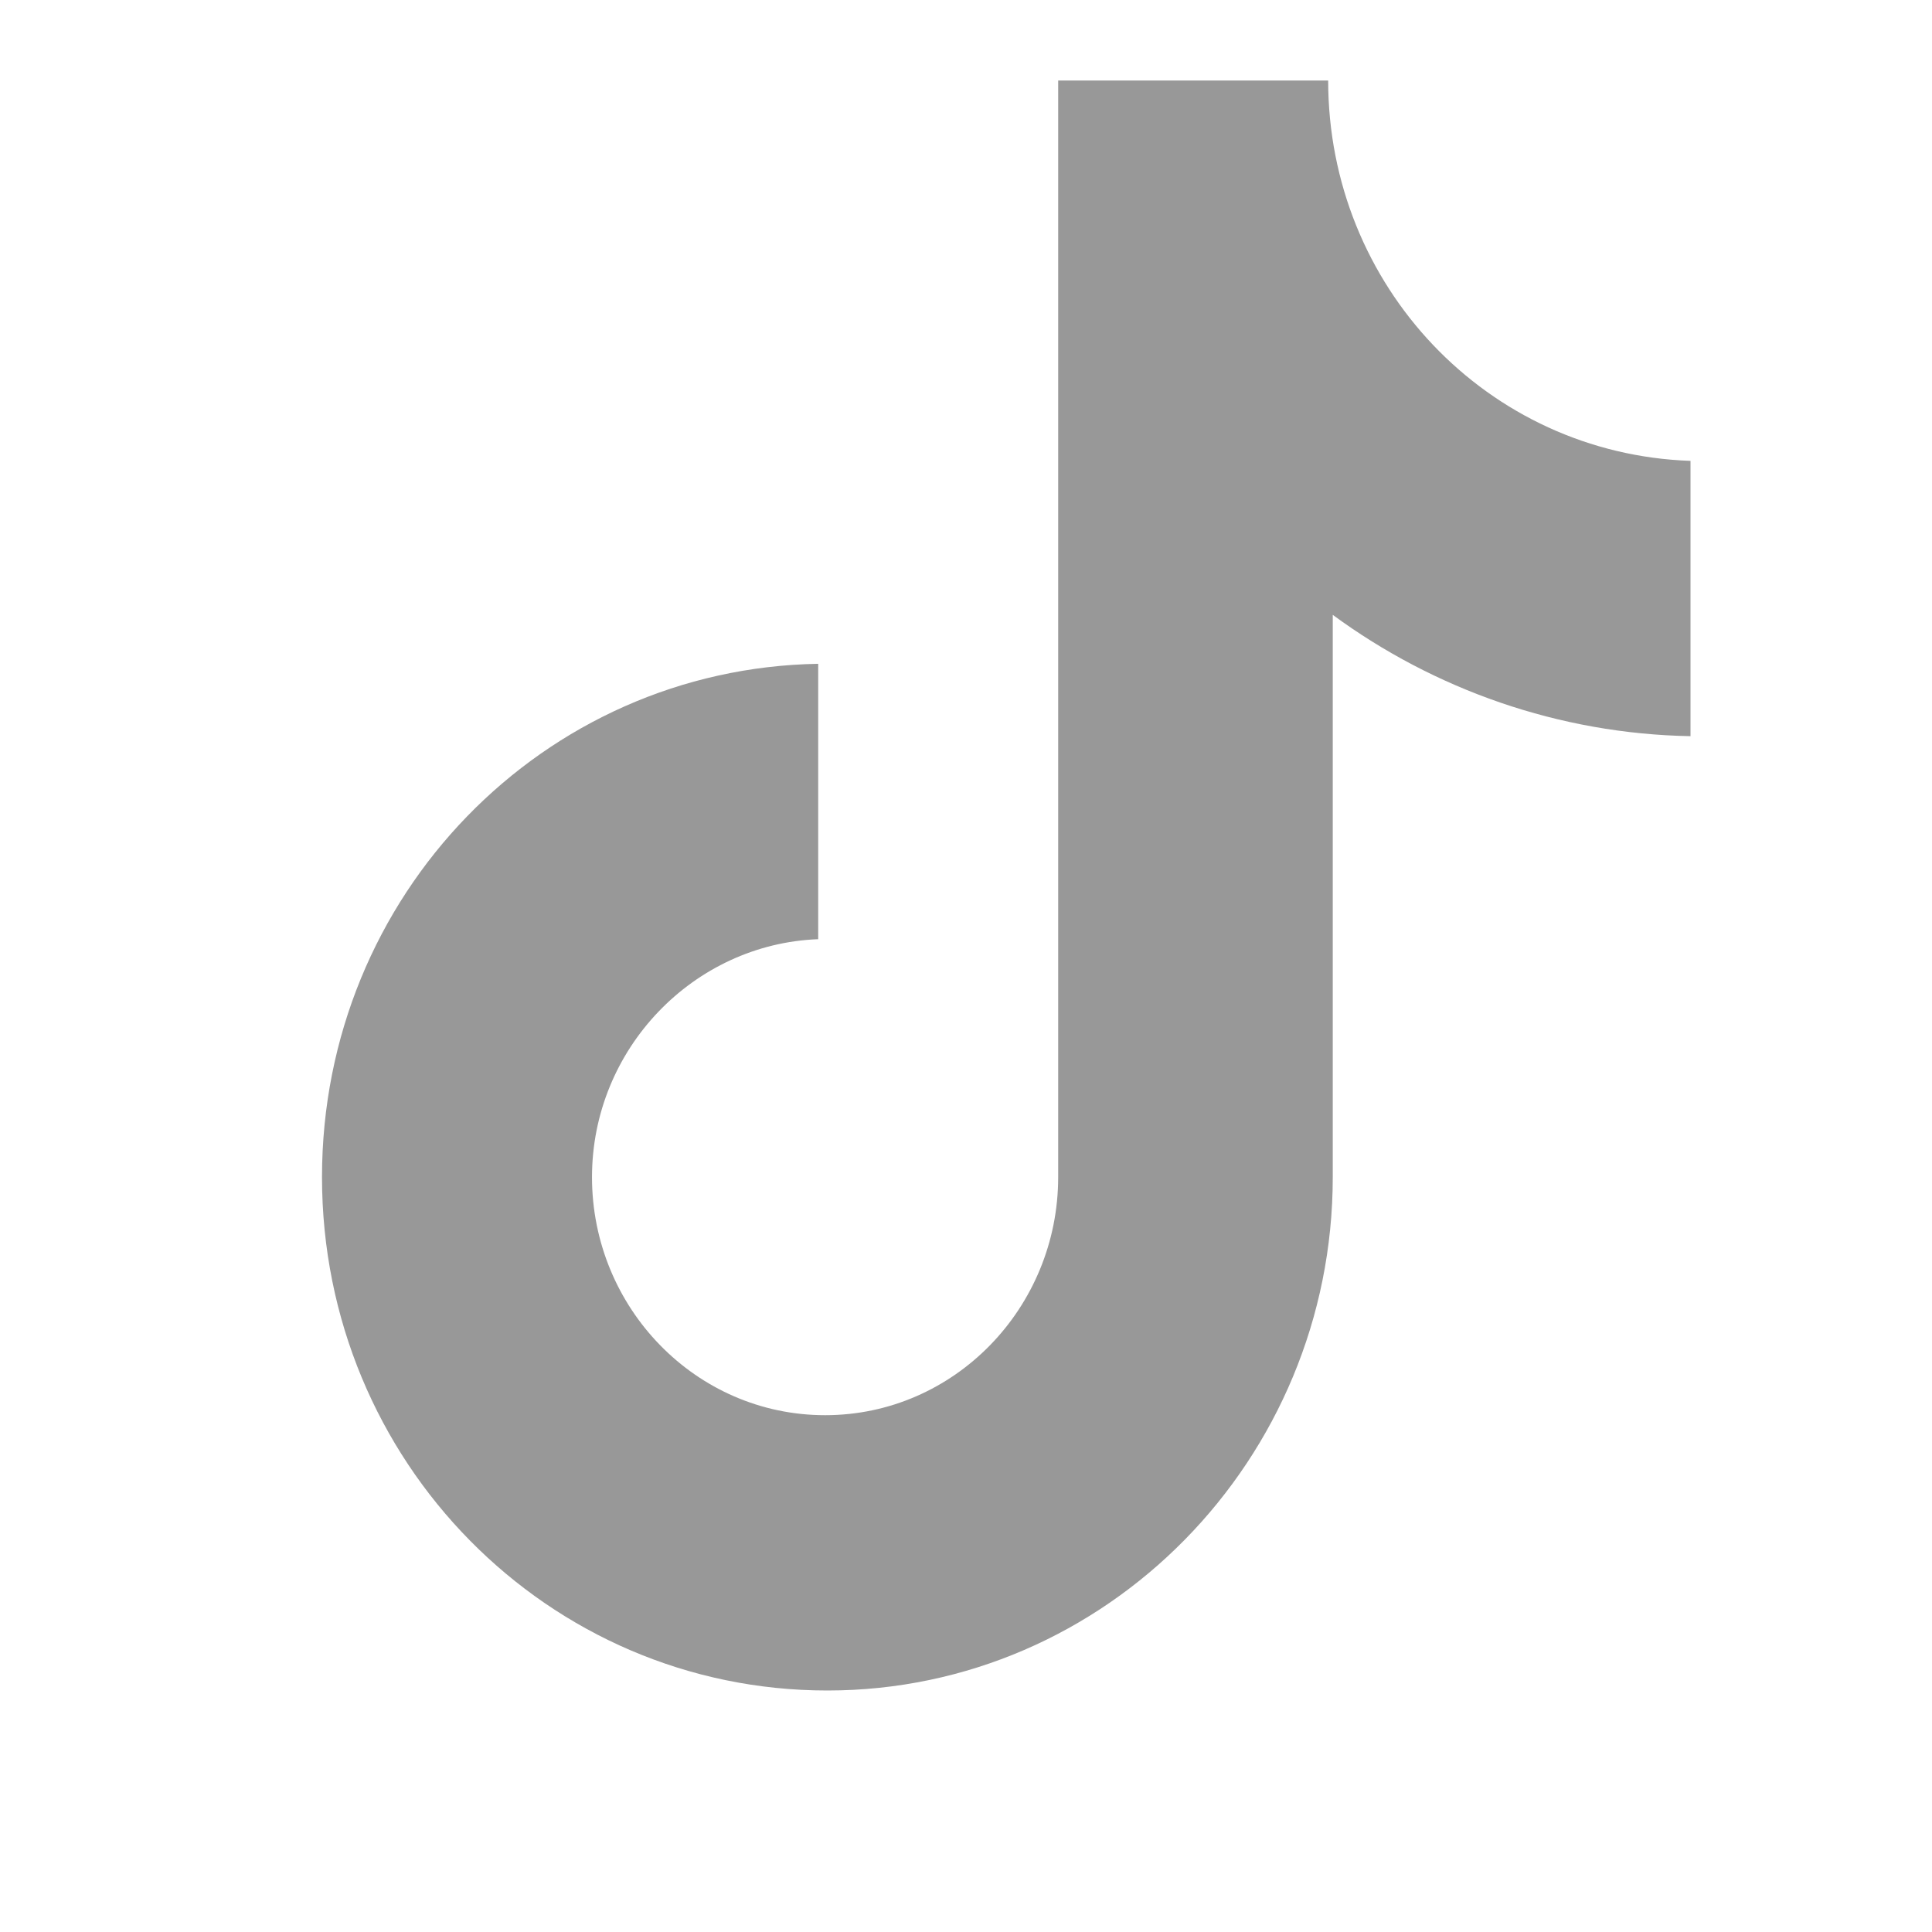 <svg width="24" height="24" viewBox="0 0 24 24" fill="none" xmlns="http://www.w3.org/2000/svg">
<path d="M16.499 1H13.145V14.623C13.145 16.246 11.855 17.58 10.25 17.58C8.644 17.58 7.354 16.246 7.354 14.623C7.354 13.029 8.616 11.725 10.164 11.667V8.246C6.752 8.304 4 11.116 4 14.623C4 18.159 6.809 21 10.278 21C13.747 21 16.556 18.13 16.556 14.623V7.638C17.818 8.565 19.366 9.116 21 9.145V5.725C18.477 5.638 16.499 3.551 16.499 1Z" fill="#989898"/>
</svg>
